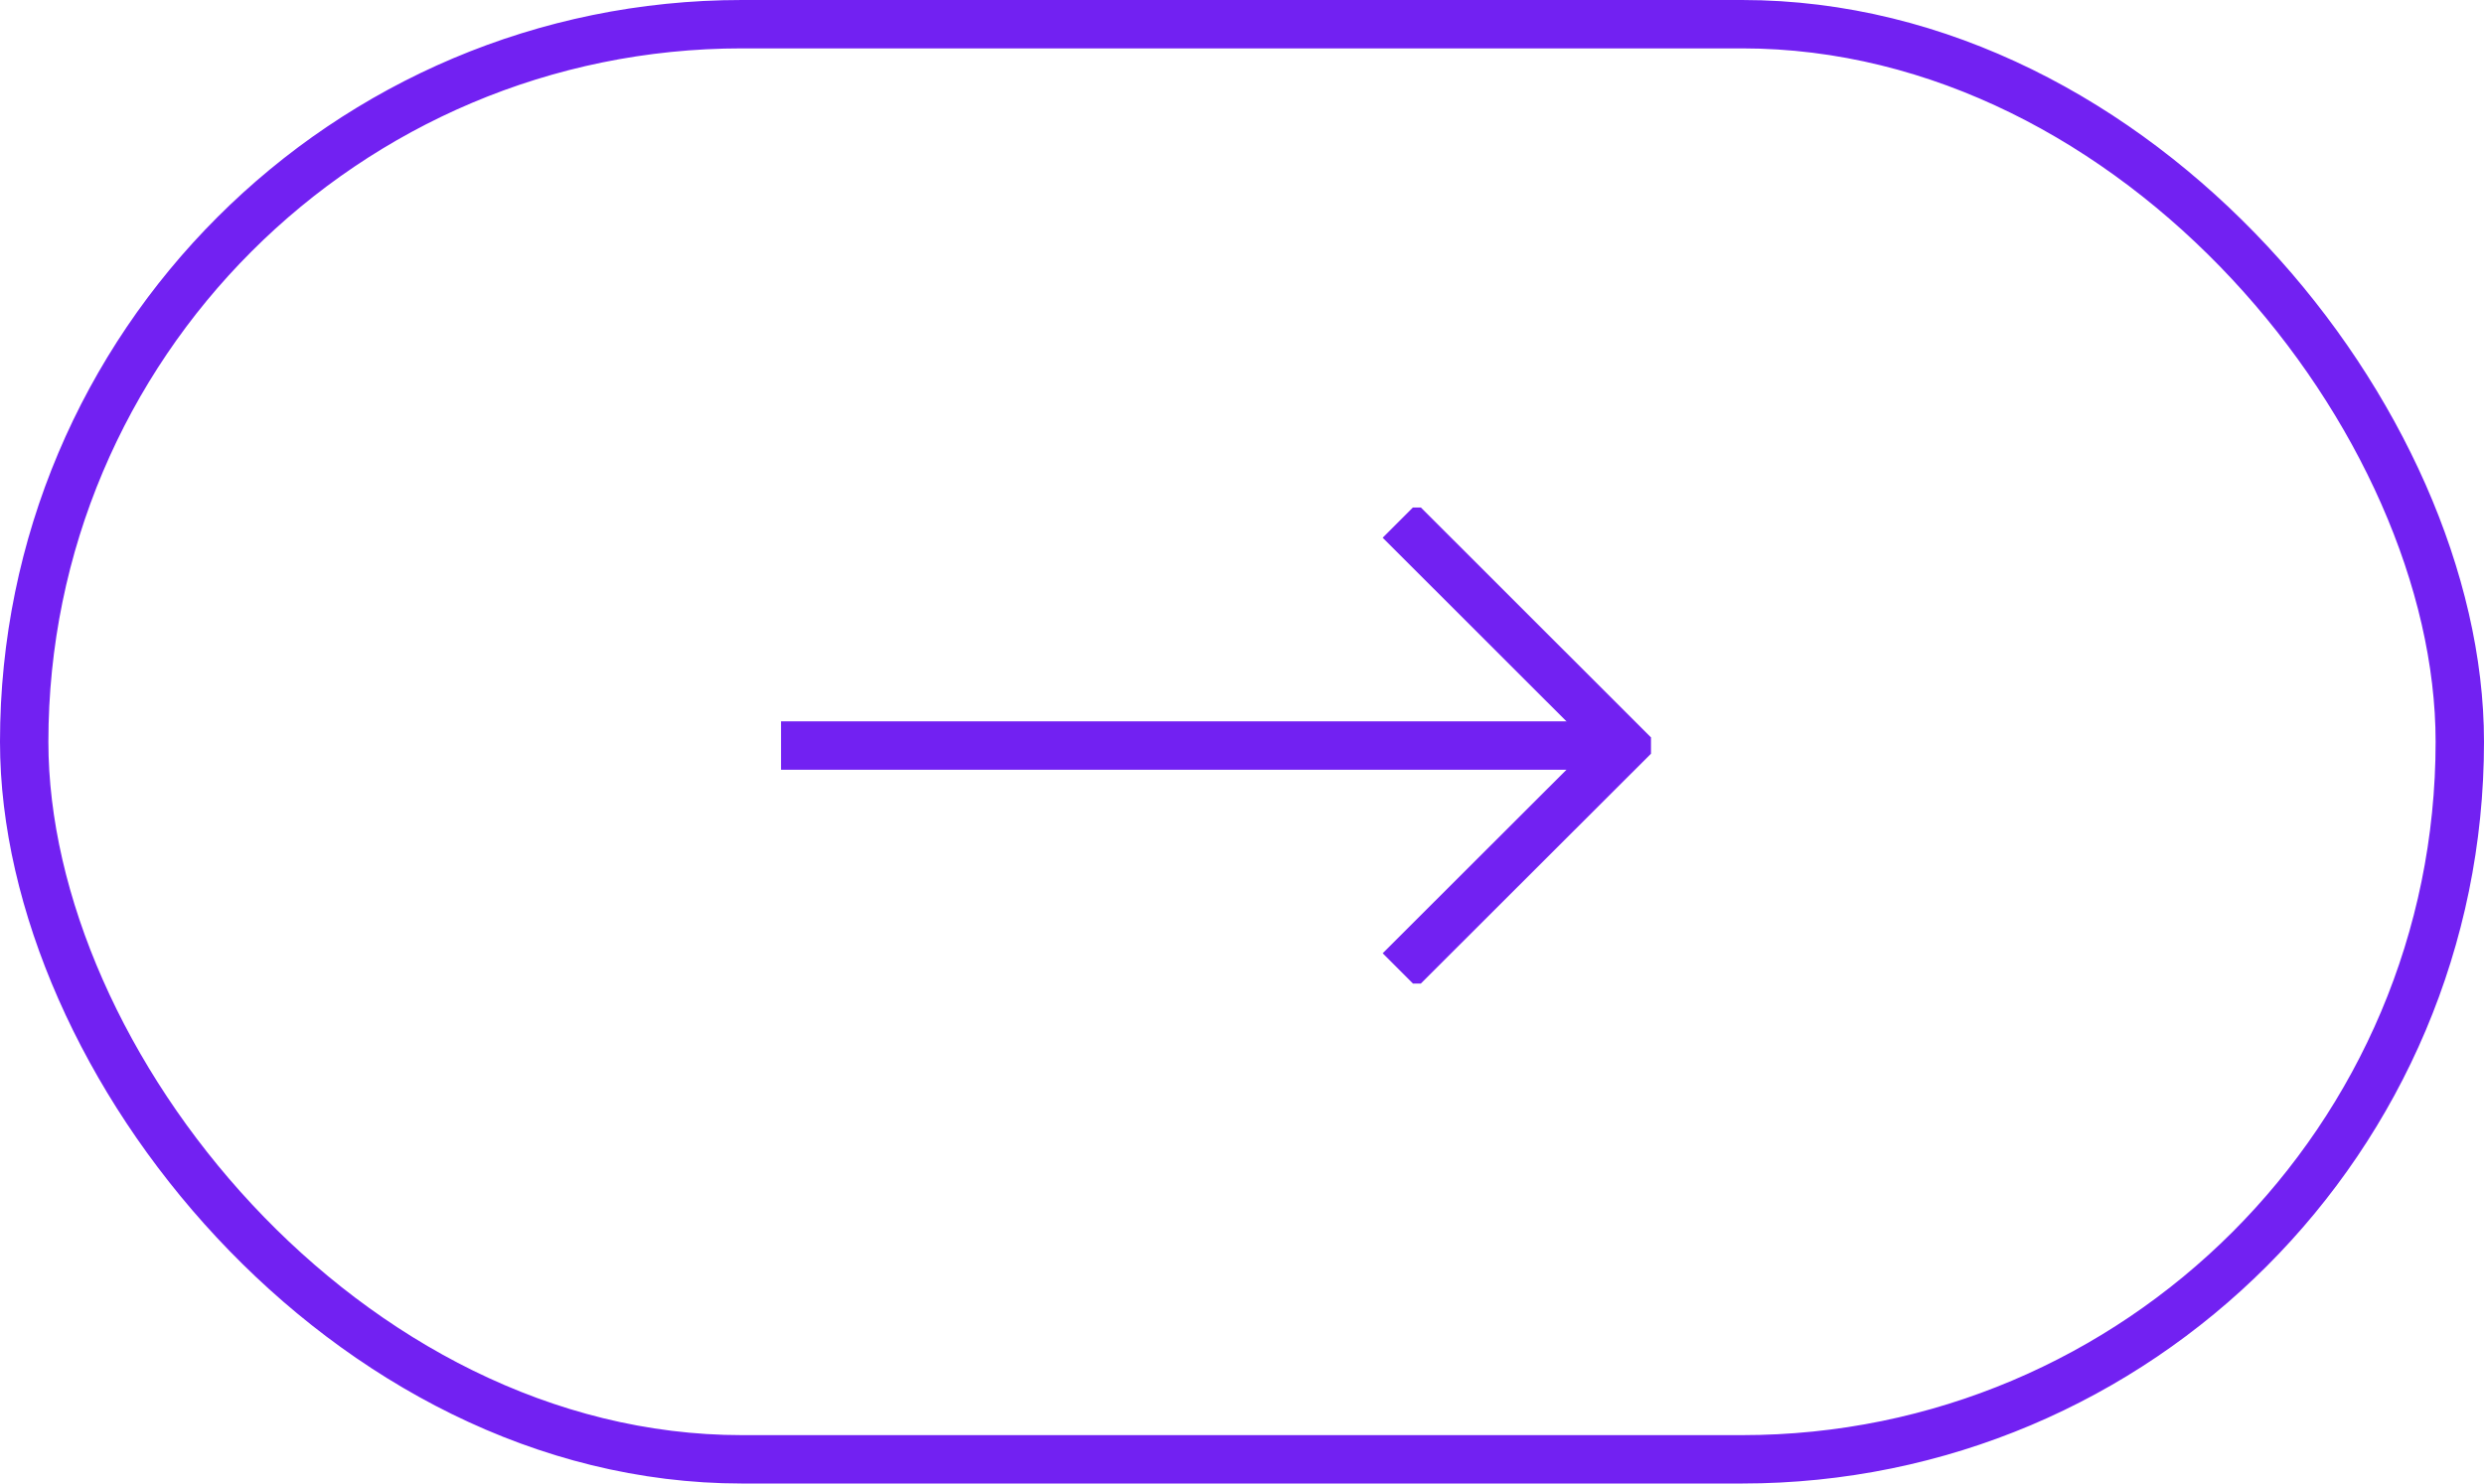 <svg xmlns='http://www.w3.org/2000/svg' xmlns:xlink='http://www.w3.org/1999/xlink' width='77' height='46' viewBox='0 0 77 46'><defs><clipPath id='clip-path'><rect id='Rectangle_5' data-name='Rectangle 5' width='26.967' height='14.761' fill='none' stroke='#7221f2' stroke-width='1.5'/></clipPath></defs><g id='Group_86' data-name='Group 86' transform='translate(-134 -5608)'><g id='Group_31' data-name='Group 31' transform='translate(158.211 5623.737)'><g id='Group_16' data-name='Group 16' transform='translate(0 0)' clip-path='url(#clip-path)'><line id='Line_2' data-name='Line 2' x2='26.156' transform='translate(0 7.38)' fill='none' stroke='#7221f2' stroke-miterlimit='10' stroke-width='1.5'/><path id='Path_19' data-name='Path 19' d='M16.721,14.3,23.7,7.329,16.721.354' transform='translate(2.459 0.052)' fill='none' stroke='#7221f2' stroke-miterlimit='10' stroke-width='1.5'/></g></g><g id='Rectangle_107' data-name='Rectangle 107' transform='translate(134 5608)' fill='none' stroke='#7221f2' stroke-width='1.5'><rect width='77' height='46' rx='23' stroke='none'/><rect x='0.75' y='0.75' width='75.5' height='44.5' rx='22.25' fill='none'/></g></g></svg>
